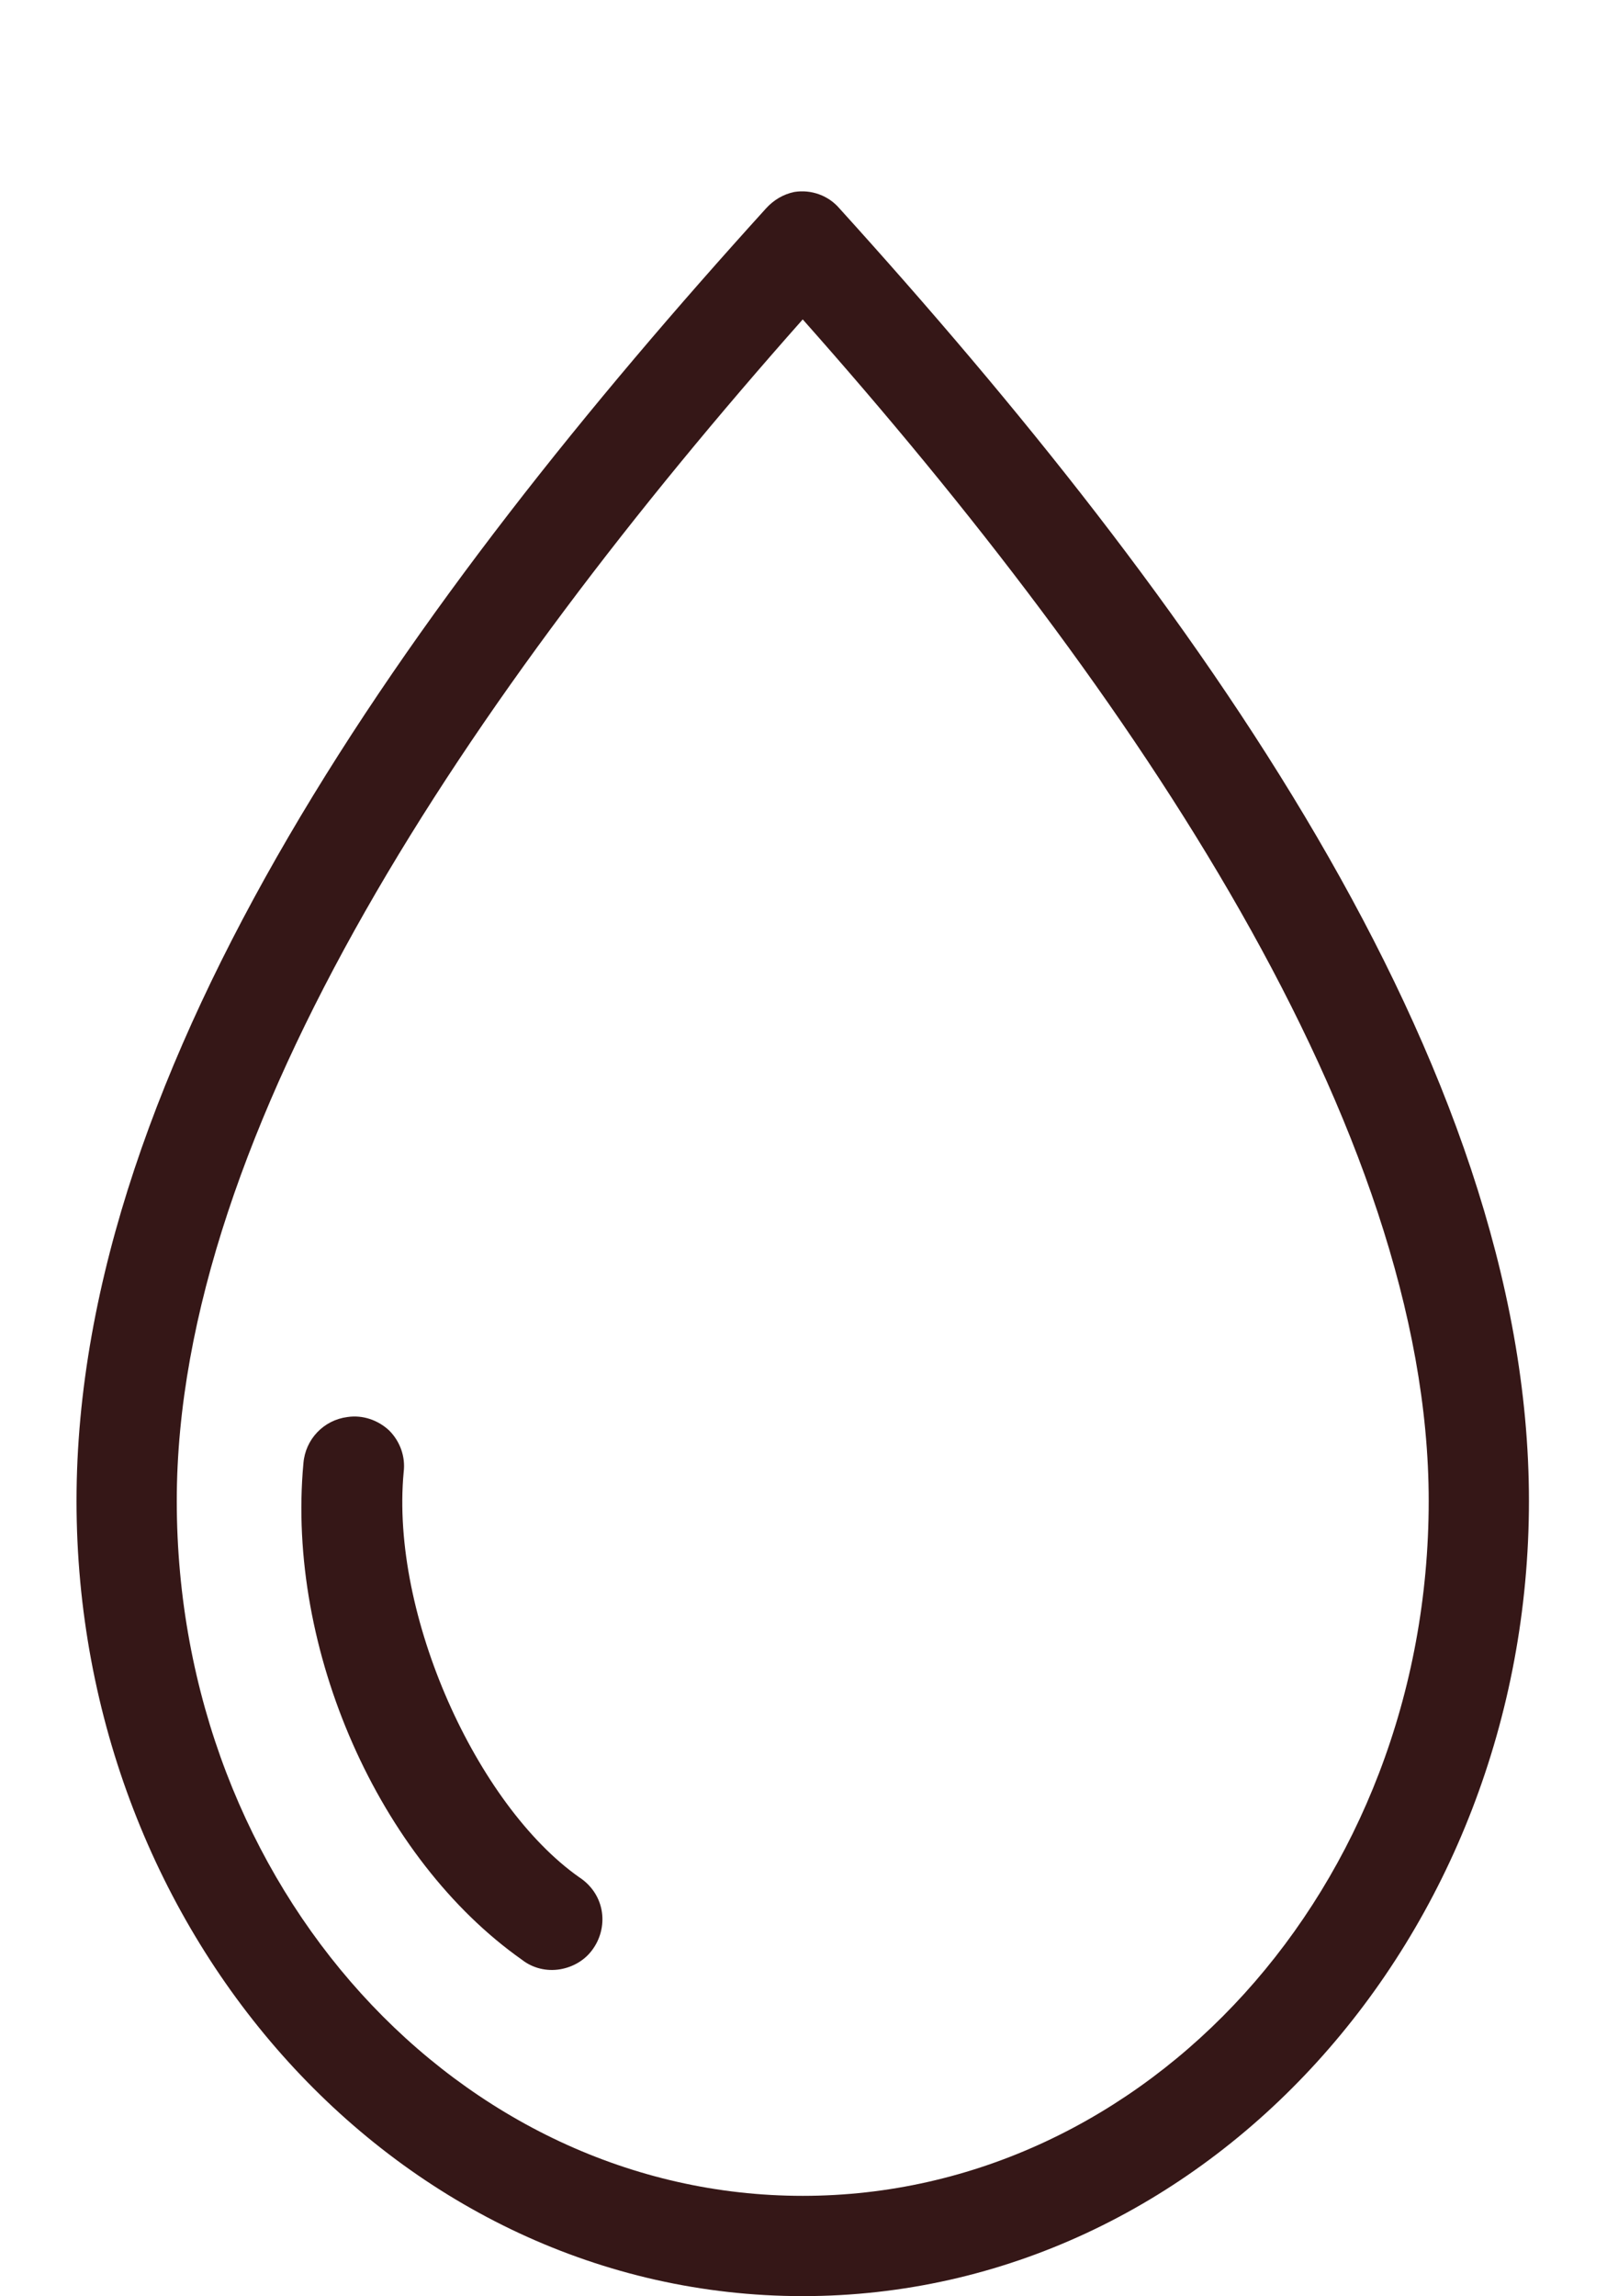 <svg width="42" height="60" viewBox="0 0 42 60" fill="none" xmlns="http://www.w3.org/2000/svg">
<path d="M20.76 5.016C20.47 5.076 20.22 5.226 20.02 5.446C10.77 15.646 2 27.766 2 39.216C2 50.616 10.45 59.996 20.98 59.996C31.51 59.996 39.96 50.616 39.96 39.216C39.96 27.766 31.19 15.656 21.94 5.446C21.65 5.106 21.2 4.946 20.76 5.016ZM20.98 8.346C29.68 18.146 37.34 29.516 37.34 39.216C37.34 49.336 29.95 57.376 20.98 57.376C12.01 57.376 4.62 49.326 4.62 39.216C4.62 29.516 12.29 18.146 20.98 8.346ZM9.08 37.026C8.46 37.106 7.98 37.606 7.93 38.236C7.48 43.106 9.91 48.576 13.64 51.206C13.92 51.426 14.28 51.516 14.64 51.456C14.99 51.396 15.31 51.206 15.51 50.906C15.71 50.616 15.79 50.246 15.72 49.896C15.65 49.546 15.44 49.246 15.13 49.046C12.47 47.166 10.2 42.206 10.55 38.466C10.6 38.066 10.46 37.666 10.17 37.376C9.88 37.106 9.48 36.966 9.08 37.026Z" fill="#351717"/>
</svg>
